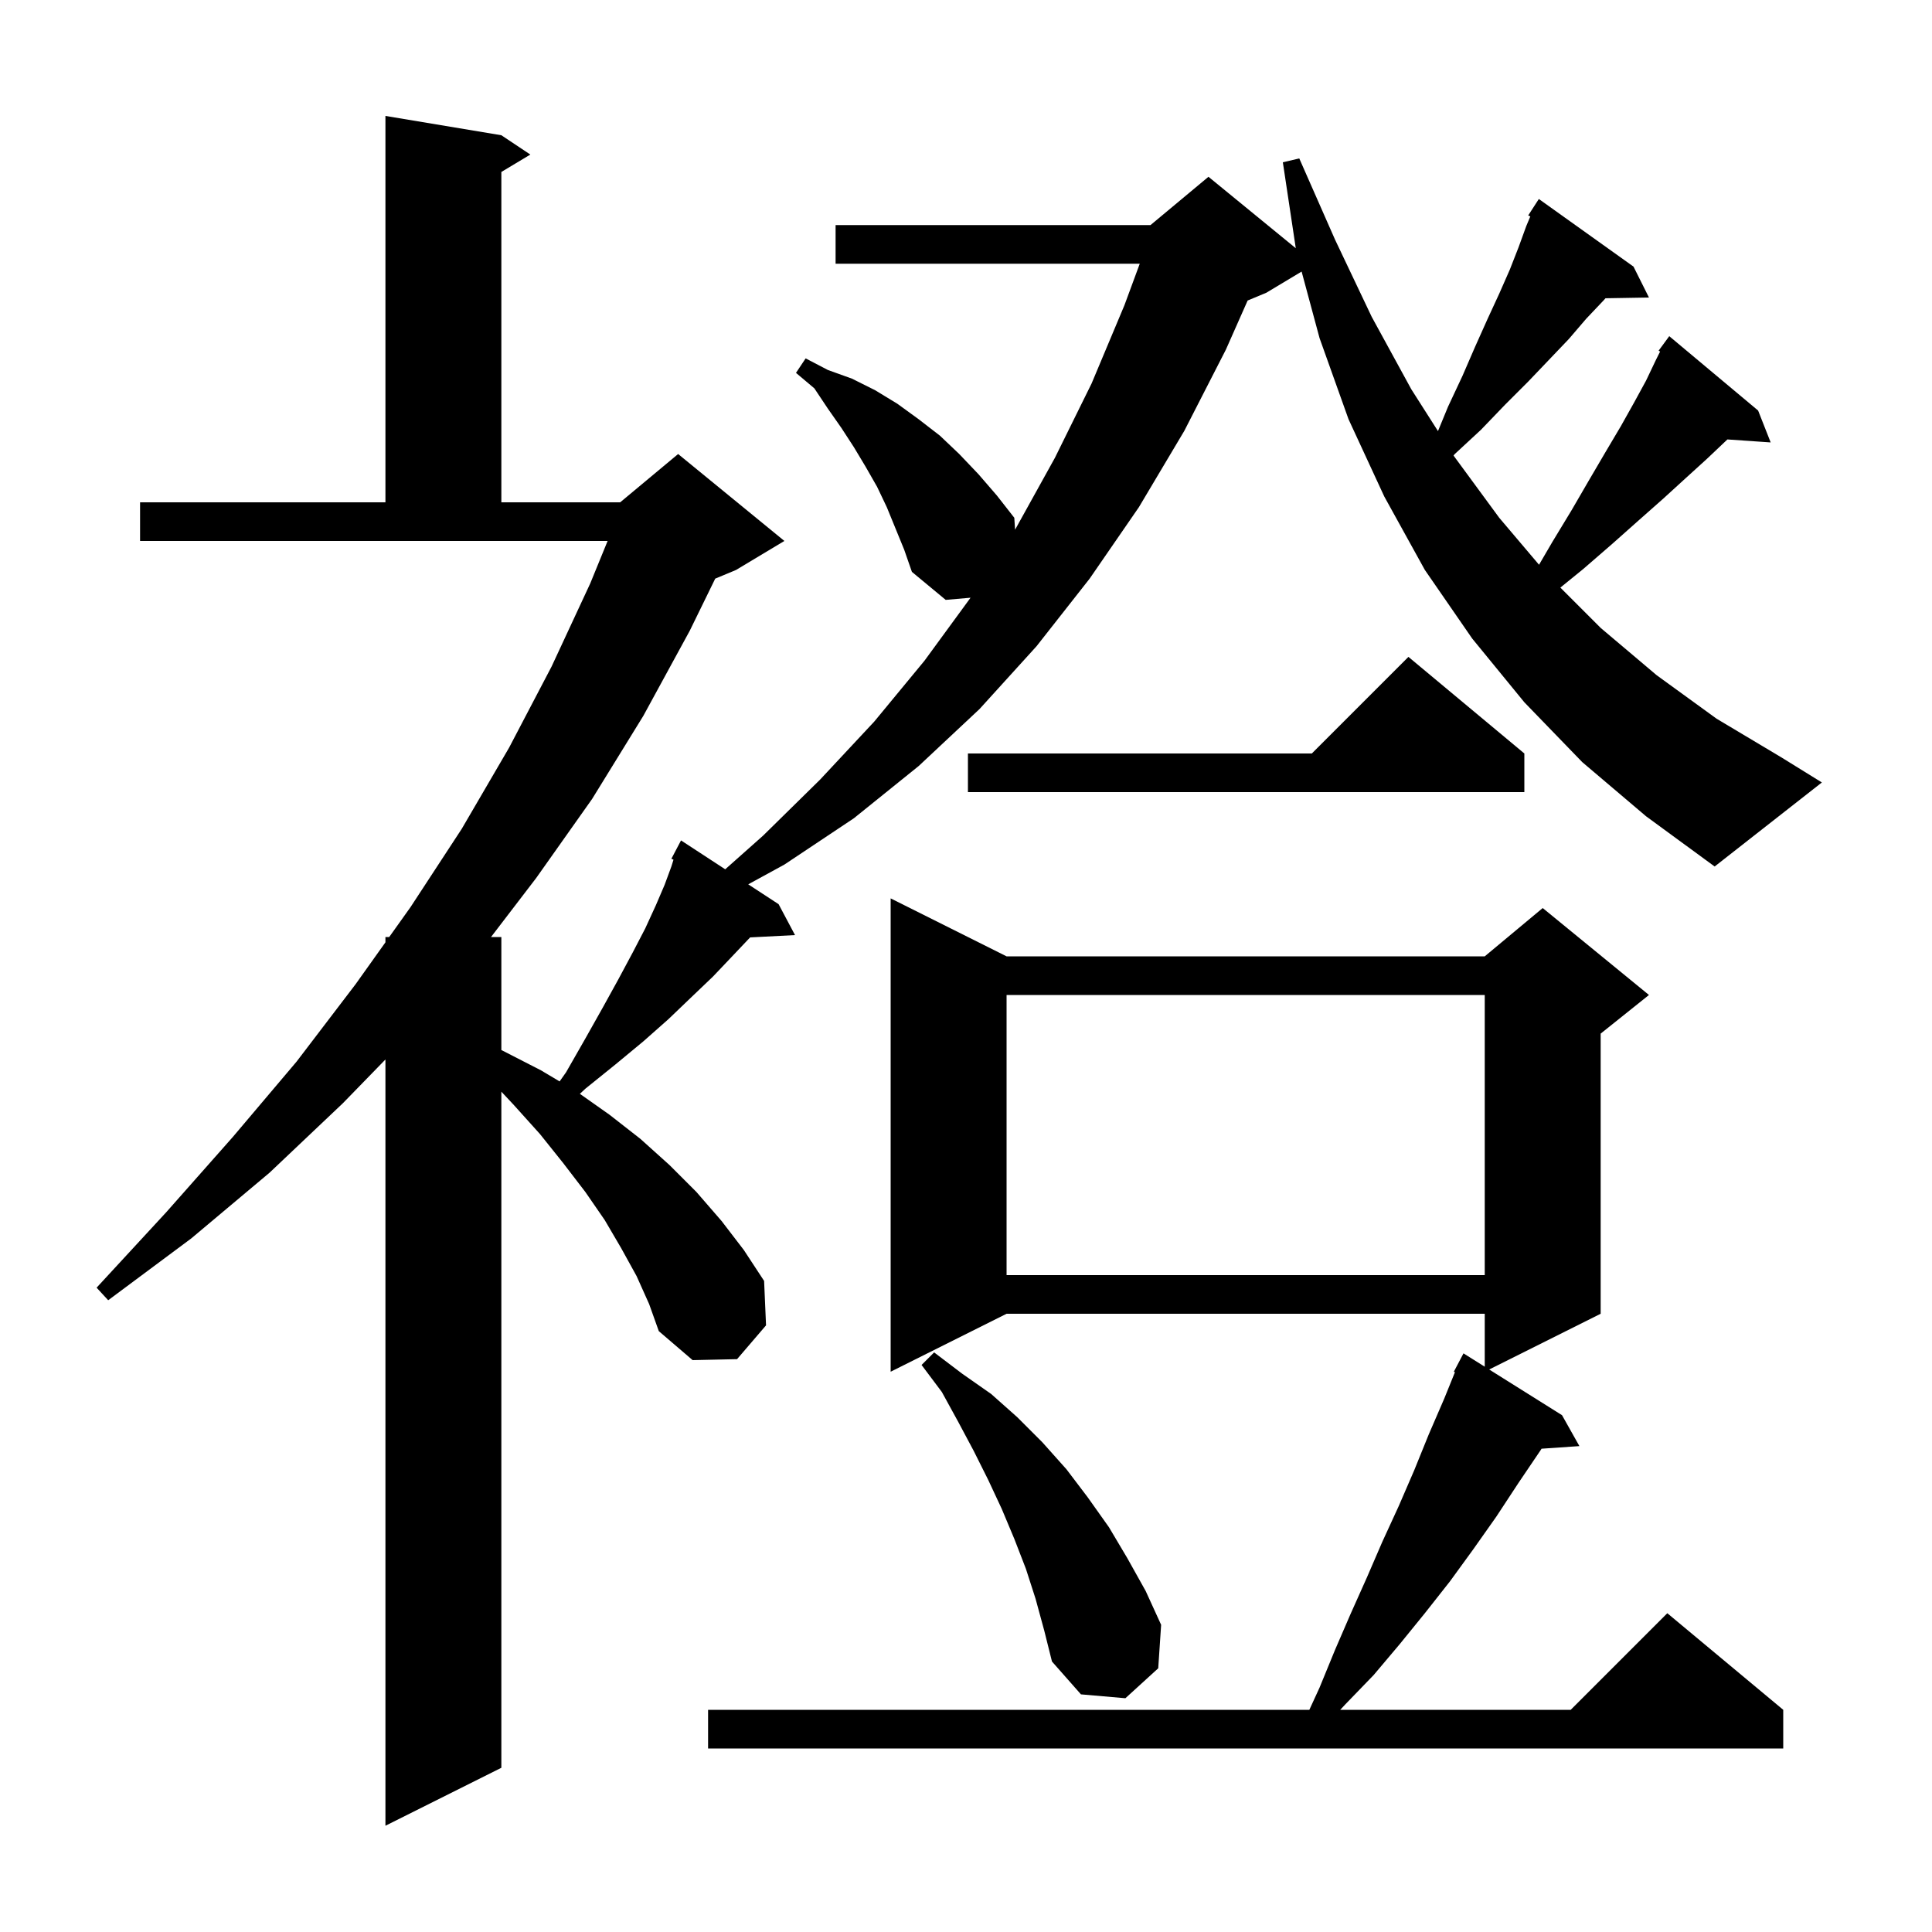 <svg xmlns="http://www.w3.org/2000/svg" xmlns:xlink="http://www.w3.org/1999/xlink" version="1.1" baseProfile="full" viewBox="0 0 200 200" width="200" height="200">
<g fill="black">
<path d="M 104.2 99.0 L 153.7 99.0 L 159.7 94.0 L 170.7 103.0 L 165.7 107.0 L 165.7 136.0 L 154.161 141.77 L 161.7 146.5 L 163.5 149.7 L 159.579 149.97 L 159.5 150.1 L 157.2 153.5 L 154.9 157.0 L 152.5 160.4 L 150.1 163.7 L 147.5 167.0 L 144.9 170.2 L 142.2 173.4 L 139.3 176.4 L 138.739 177.0 L 162.6 177.0 L 172.6 167.0 L 184.6 177.0 L 184.6 181.0 L 73.3 181.0 L 73.3 177.0 L 135.543 177.0 L 136.6 174.7 L 138.2 170.8 L 139.8 167.1 L 141.5 163.3 L 143.1 159.6 L 144.8 155.9 L 146.4 152.2 L 147.9 148.5 L 149.5 144.8 L 150.616 142.047 L 150.5 142.0 L 151.5 140.1 L 153.7 141.48 L 153.7 136.0 L 104.2 136.0 L 92.2 142.0 L 92.2 93.0 Z M 107.2 165.5 L 106.2 162.4 L 105.0 159.3 L 103.7 156.2 L 102.3 153.2 L 100.8 150.2 L 99.2 147.2 L 97.5 144.1 L 95.4 141.3 L 96.7 140.0 L 99.6 142.2 L 102.6 144.3 L 105.3 146.7 L 107.9 149.3 L 110.4 152.1 L 112.6 155.0 L 114.8 158.1 L 116.7 161.3 L 118.6 164.7 L 120.2 168.2 L 119.9 172.7 L 116.5 175.8 L 111.9 175.4 L 108.9 172.0 L 108.1 168.8 Z M 104.2 103.0 L 104.2 132.0 L 153.7 132.0 L 153.7 103.0 Z M 163.8 78.9 L 157.8 72.7 L 152.4 66.1 L 147.5 59.0 L 143.3 51.4 L 139.6 43.4 L 136.6 35.0 L 134.743 28.114 L 131.1 30.3 L 129.156 31.11 L 126.9 36.2 L 122.6 44.6 L 117.9 52.5 L 112.8 59.9 L 107.3 66.9 L 101.4 73.4 L 95.1 79.3 L 88.4 84.7 L 81.2 89.5 L 77.457 91.546 L 80.6 93.6 L 82.3 96.8 L 77.651 97.04 L 77.5 97.2 L 75.7 99.1 L 73.8 101.1 L 71.6 103.2 L 69.2 105.5 L 66.6 107.8 L 63.7 110.2 L 60.6 112.7 L 60.029 113.233 L 63.1 115.4 L 66.3 117.9 L 69.3 120.6 L 72.1 123.4 L 74.7 126.4 L 77.0 129.4 L 79.1 132.6 L 79.3 137.2 L 76.3 140.7 L 71.7 140.8 L 68.2 137.8 L 67.2 135.0 L 65.9 132.1 L 64.3 129.2 L 62.6 126.3 L 60.6 123.4 L 58.3 120.4 L 55.9 117.4 L 53.2 114.4 L 51.9 113.01 L 51.9 183.0 L 39.9 189.0 L 39.9 109.678 L 35.5 114.2 L 27.9 121.4 L 19.8 128.2 L 11.2 134.6 L 10.0 133.3 L 17.2 125.5 L 24.1 117.7 L 30.7 109.9 L 36.8 101.9 L 39.9 97.549 L 39.9 97.0 L 40.291 97.0 L 42.5 93.9 L 47.8 85.8 L 52.7 77.4 L 57.1 69.0 L 61.1 60.4 L 62.9 56.0 L 14.5 56.0 L 14.5 52.0 L 39.9 52.0 L 39.9 12.0 L 51.9 14.0 L 54.9 16.0 L 51.9 17.8 L 51.9 52.0 L 64.2 52.0 L 70.2 47.0 L 81.2 56.0 L 76.2 59.0 L 74.04 59.9 L 71.4 65.3 L 66.6 74.1 L 61.3 82.7 L 55.5 90.9 L 50.831 97.0 L 51.9 97.0 L 51.9 108.702 L 52.1 108.8 L 56.0 110.8 L 57.931 111.948 L 58.6 111.0 L 60.6 107.5 L 62.4 104.3 L 64.0 101.4 L 65.5 98.6 L 66.8 96.1 L 67.9 93.7 L 68.8 91.6 L 69.5 89.7 L 69.721 88.993 L 69.5 88.9 L 70.5 87.0 L 75.075 89.989 L 79.0 86.5 L 84.9 80.7 L 90.5 74.7 L 95.7 68.4 L 100.471 61.876 L 97.9 62.1 L 94.4 59.2 L 93.6 56.9 L 91.8 52.5 L 90.8 50.4 L 89.6 48.3 L 88.4 46.3 L 87.1 44.3 L 85.7 42.3 L 84.3 40.2 L 82.4 38.6 L 83.4 37.1 L 85.7 38.3 L 88.2 39.2 L 90.6 40.4 L 92.9 41.8 L 95.1 43.4 L 97.3 45.1 L 99.3 47.0 L 101.3 49.1 L 103.2 51.3 L 105.0 53.6 L 105.08 54.83 L 105.1 54.8 L 109.2 47.4 L 113.0 39.7 L 116.4 31.6 L 117.987 27.3 L 86.5 27.3 L 86.5 23.3 L 119.1 23.3 L 125.1 18.3 L 134.139 25.696 L 132.8 16.8 L 134.5 16.4 L 138.2 24.8 L 142.0 32.8 L 146.1 40.3 L 148.859 44.627 L 149.9 42.1 L 151.4 38.9 L 152.7 35.9 L 154.0 33.0 L 155.2 30.4 L 156.3 27.9 L 157.2 25.6 L 158.0 23.4 L 158.418 22.406 L 158.2 22.3 L 159.3 20.6 L 169.1 27.6 L 170.7 30.8 L 166.199 30.876 L 166.0 31.1 L 164.2 33.0 L 162.4 35.1 L 158.2 39.5 L 155.8 41.9 L 153.3 44.5 L 150.6 47.0 L 150.469 47.152 L 150.5 47.2 L 155.2 53.6 L 159.321 58.463 L 160.7 56.1 L 162.7 52.8 L 164.5 49.7 L 166.2 46.8 L 167.8 44.1 L 169.2 41.6 L 170.4 39.4 L 171.4 37.3 L 171.854 36.393 L 171.7 36.3 L 172.8 34.8 L 182.0 42.5 L 183.3 45.8 L 178.821 45.491 L 178.6 45.7 L 176.7 47.5 L 174.5 49.5 L 172.2 51.6 L 169.6 53.9 L 166.9 56.3 L 163.9 58.9 L 161.528 60.828 L 165.7 65.0 L 171.5 69.9 L 177.7 74.4 L 184.4 78.4 L 188.6 81.0 L 177.5 89.7 L 170.4 84.5 Z M 157.8 78.0 L 157.8 82.0 L 100.2 82.0 L 100.2 78.0 L 135.8 78.0 L 145.8 68.0 Z " />
</g>
</svg>
